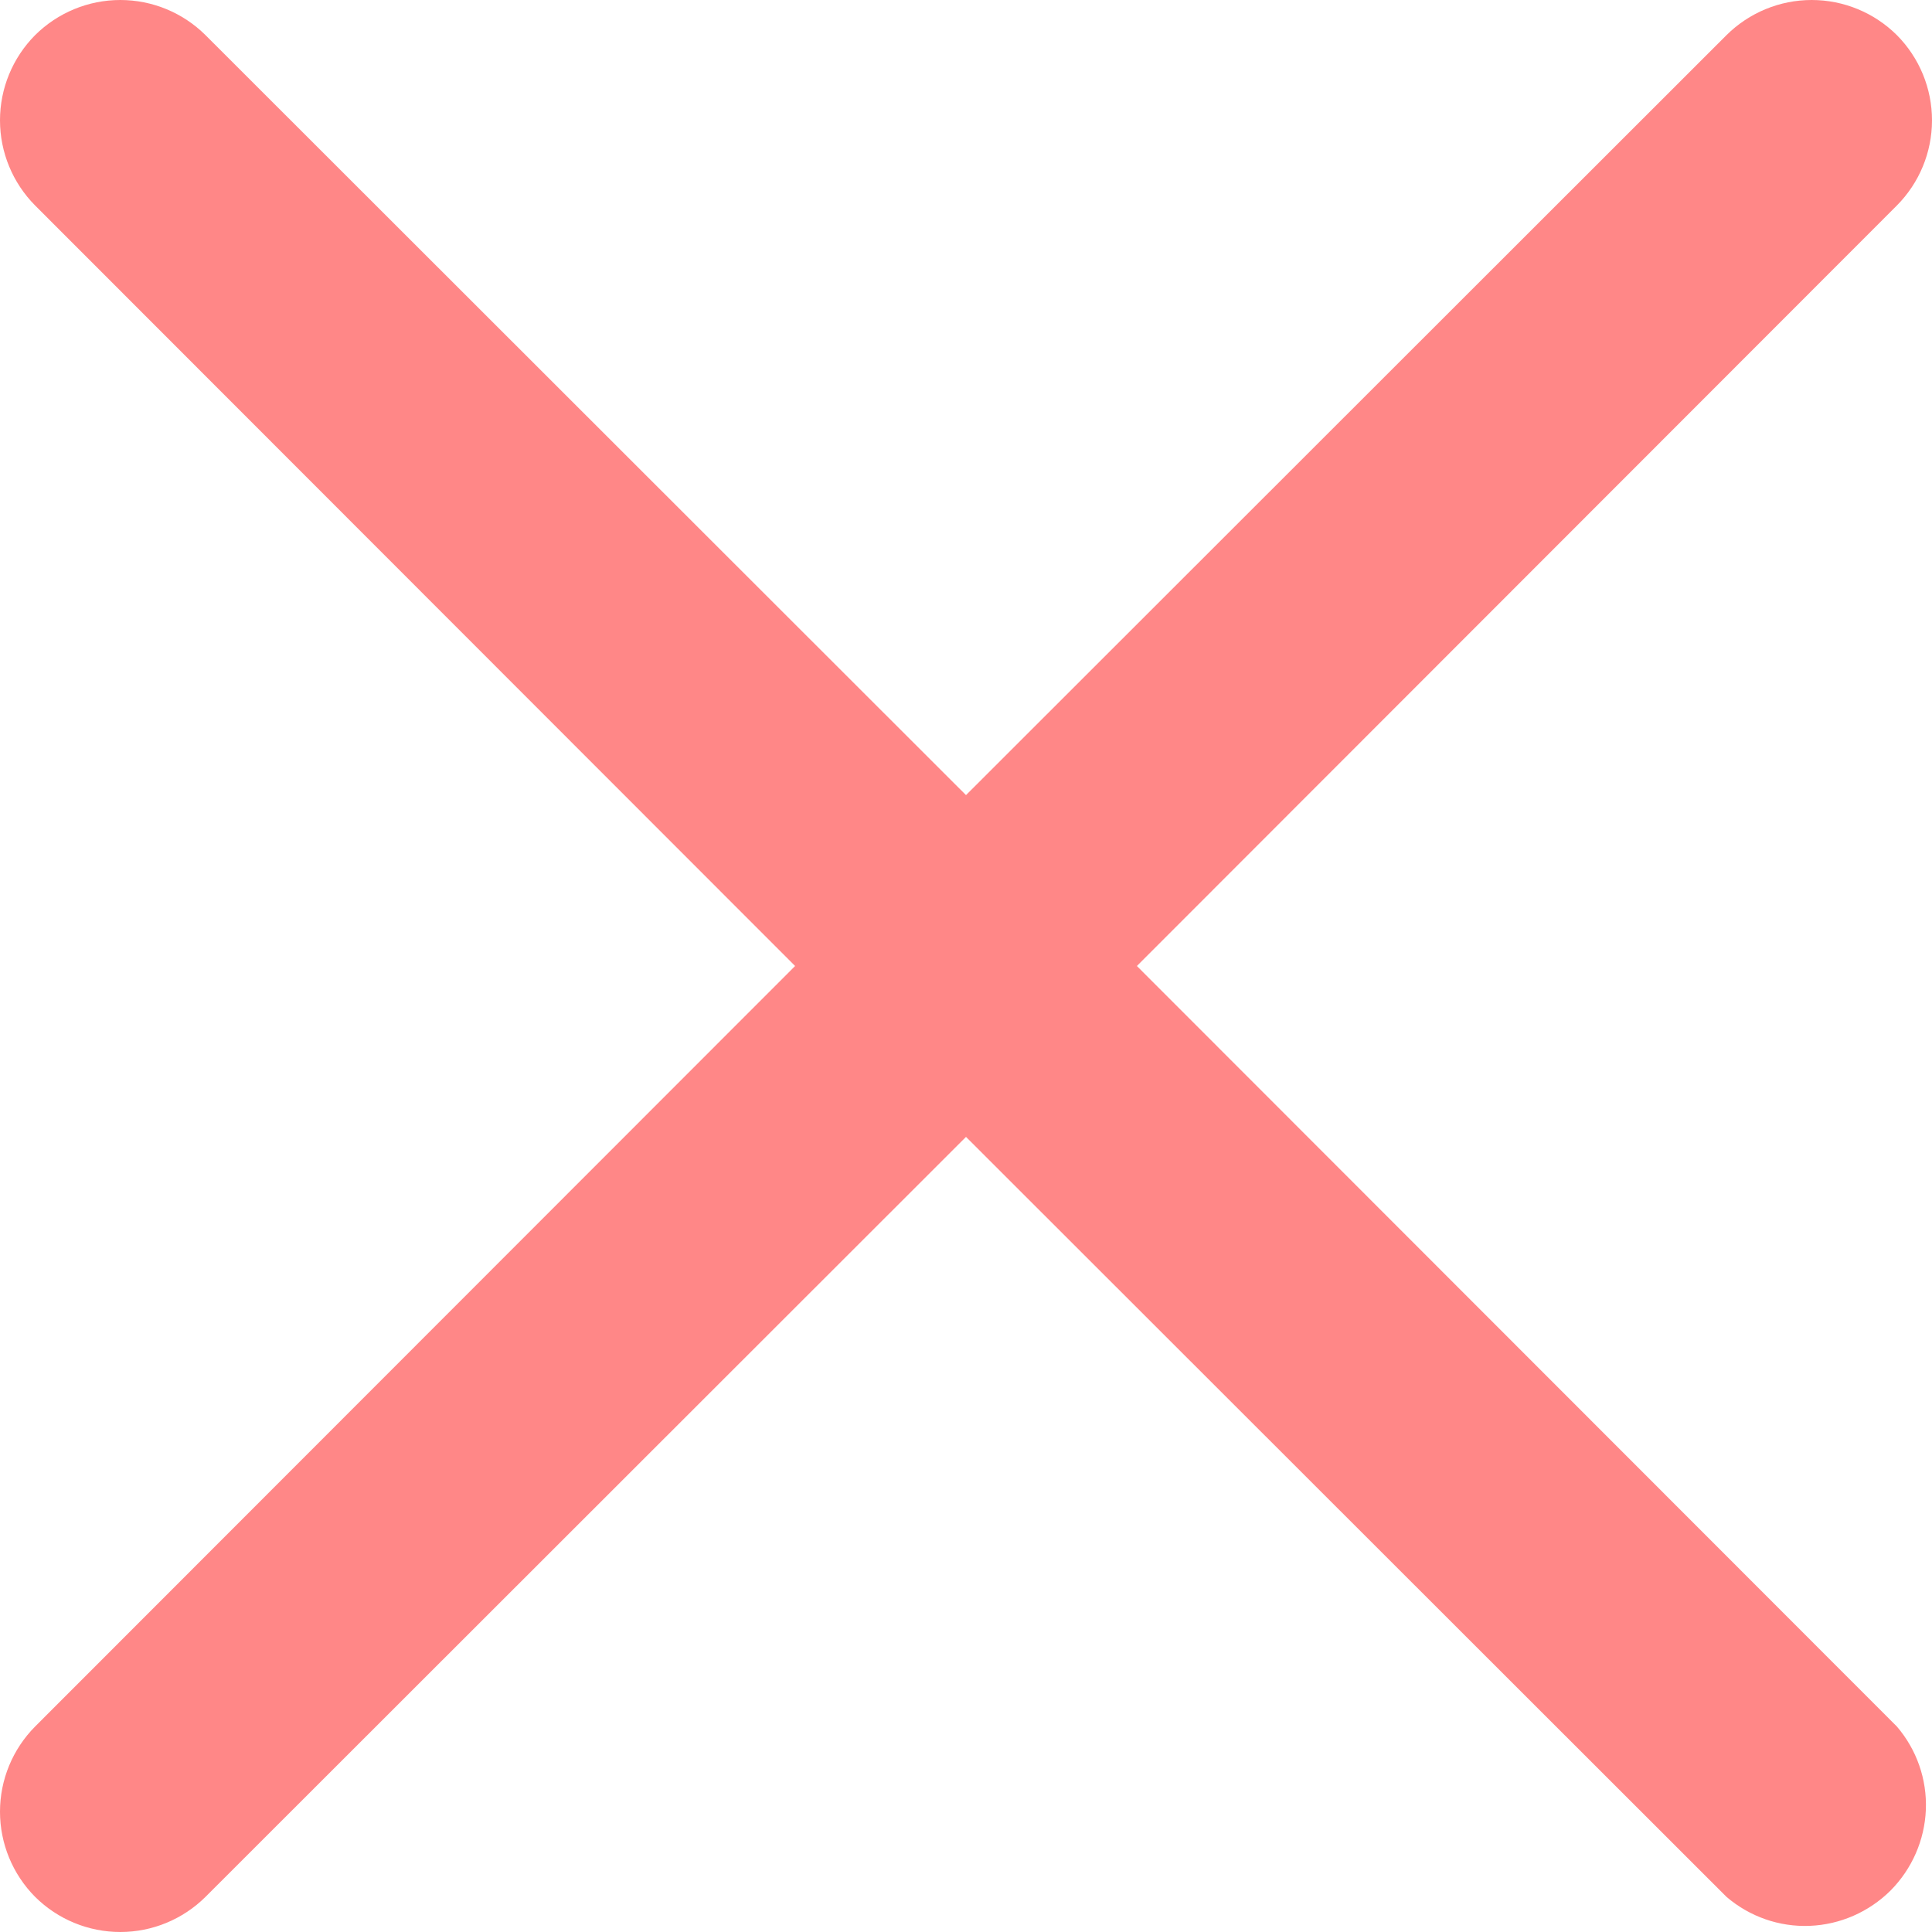 <svg width="11" height="11" viewBox="0 0 11 11" fill="none" xmlns="http://www.w3.org/2000/svg">
<path d="M4.527 5.5L0.2 1.17C0.072 1.041 0 0.867 0 0.685C0 0.503 0.072 0.329 0.2 0.2C0.329 0.072 0.503 0 0.685 0C0.867 0 1.041 0.072 1.17 0.2L5.5 4.527L9.83 0.2C9.959 0.072 10.133 0 10.315 0C10.497 0 10.671 0.072 10.8 0.2C10.928 0.329 11 0.503 11 0.685C11 0.867 10.928 1.041 10.8 1.17L6.473 5.5L10.8 9.83C10.913 9.962 10.972 10.131 10.965 10.304C10.958 10.477 10.886 10.641 10.764 10.764C10.641 10.886 10.477 10.958 10.304 10.965C10.131 10.972 9.962 10.913 9.83 10.8L5.5 6.473L1.17 10.8C1.041 10.928 0.867 11 0.685 11C0.503 11 0.329 10.928 0.2 10.8C0.072 10.671 0 10.497 0 10.315C0 10.133 0.072 9.959 0.2 9.83L4.527 5.5Z" fill="#FF8787"/>
</svg>
